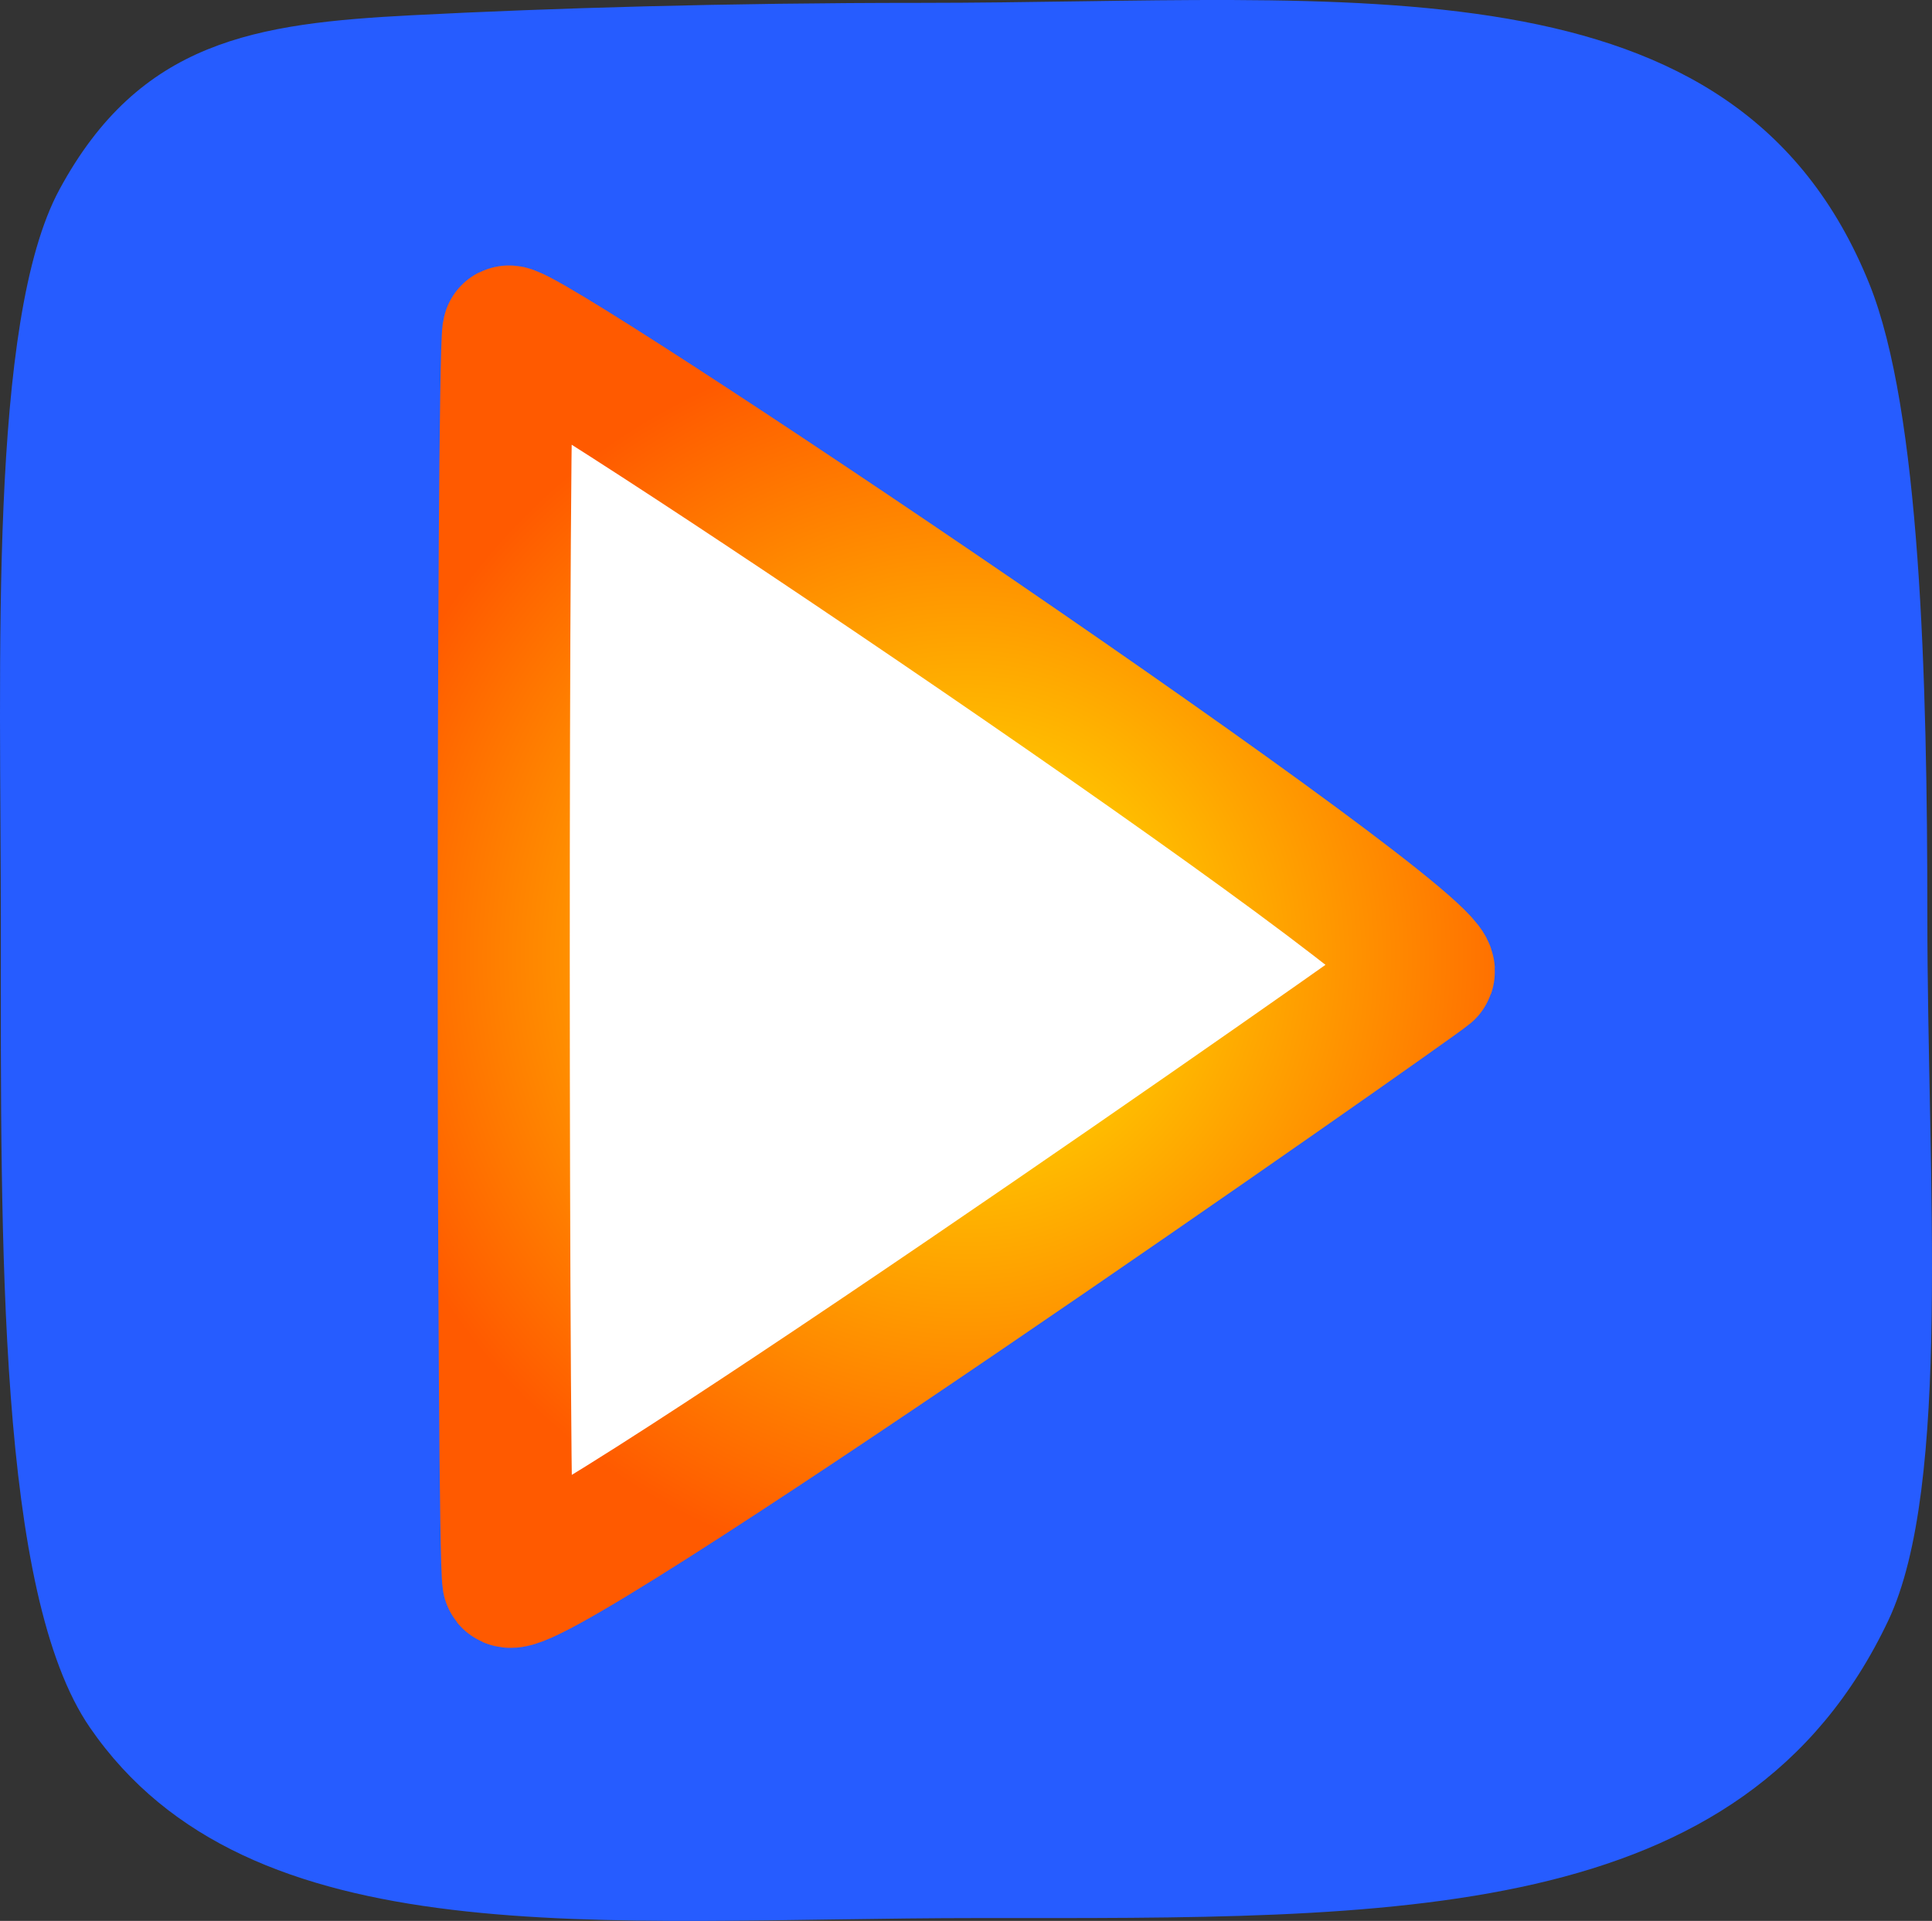 <svg version="1.1" xmlns="http://www.w3.org/2000/svg" xmlns:xlink="http://www.w3.org/1999/xlink" width="80.462" height="80.008" viewBox="0,0,80.462,80.008"><rect x="0" y="0" width="80.462" height="80.008" fill="#333333" stroke="none"/><defs><radialGradient cx="240" cy="180" r="26.039" gradientUnits="userSpaceOnUse" id="color-1"><stop offset="0" stop-color="#ffee00"/><stop offset="1" stop-color="#ff5a00"/></radialGradient></defs><g transform="translate(-199.756,-140.154)"><g stroke-miterlimit="10"><path d="M199.791,178.871c0,-11.359 -0.519,-25.346 2.438,-30.819c3.357,-6.215 8.174,-6.926 14.68,-7.263c5.853,-0.303 13.115,-0.516 21.184,-0.516c18.08,0 33.938,-2.144 39.518,11.711c2.117,5.256 2.413,16.445 2.413,26.307c0,10.951 1.022,23.767 -1.628,29.362c-6.029,12.726 -20.561,12.39 -37.884,12.39c-15.804,0 -30.368,1.723 -37.013,-7.938c-3.841,-5.585 -3.709,-20.098 -3.709,-33.233z" fill="#265cff" stroke="none" stroke-width="none" stroke-linecap="butt"/><path d="M220.923,153.977c-0.257,1.83 -0.244,50.57 0,52.002c0.253,1.485 37.61,-24.713 38.317,-25.317c1.139,-0.972 -38.21,-27.446 -38.317,-26.685z" fill="#ffffff" stroke="url(#color-1)" stroke-width="5.5" stroke-linecap="round"/></g></g></svg><!--rotationCenter:40.24438879683893:39.84632109072629-->